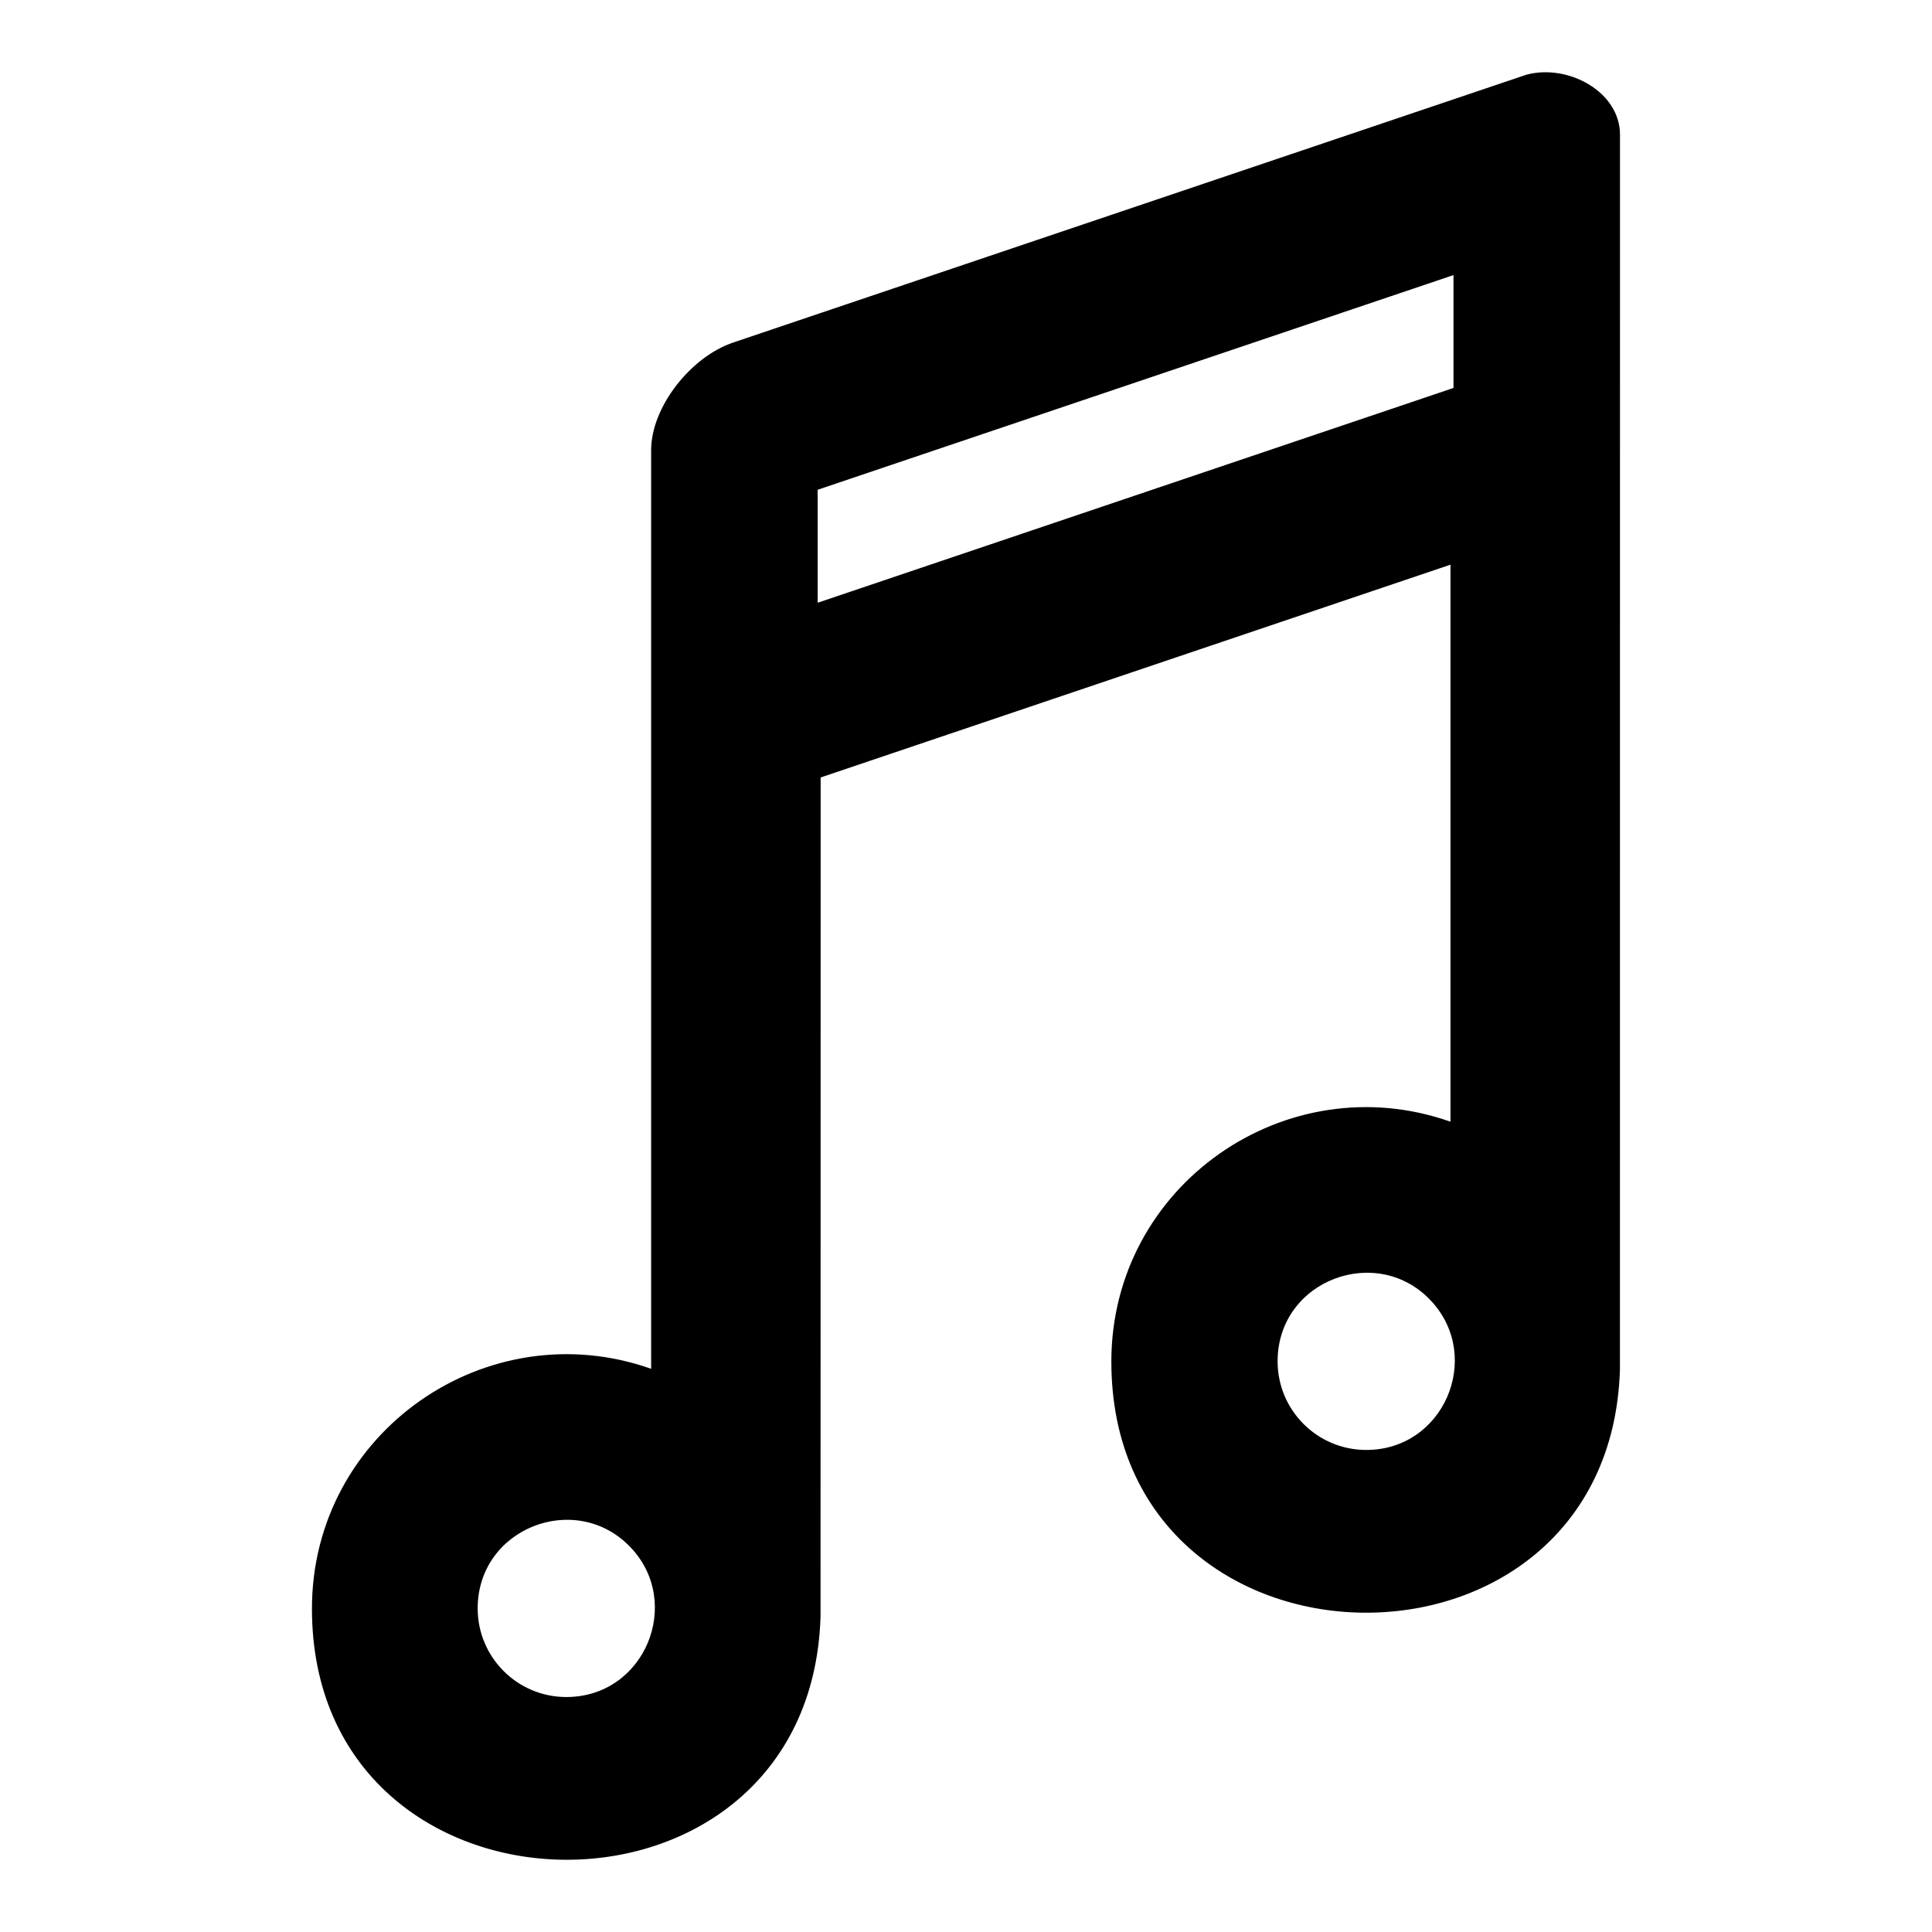 <?xml version="1.0" encoding="UTF-8"?>
<!-- The Best Svg Icon site in the world: iconSvg.co, Visit us! https://iconsvg.co -->
<svg fill="#000000" width="800px" height="800px" version="1.1" viewBox="144 144 512 512" xmlns="http://www.w3.org/2000/svg">
 <path d="m316.56 506.75v-243.46c0-11.395 10.473-24.742 21.797-28.535l210.17-70.961c11.004-2.949 24.789 4.504 24.789 15.887 0 97.309 0 237.01-0.016 327.36-2.797 87.133-134.78 85.156-134.78-2.207 0-46.84 46.492-78.898 89.871-63.57v-147.62l-166.91 56.391-0.031 222.48c-2.797 87.133-134.78 85.156-134.78-2.207 0-46.84 46.492-78.898 89.871-63.57zm212.63-289.85-168.5 56.891v29.941l168.5-56.922v-29.895zm-5.637 272.16c13.348 14.859 3.023 39.191-17.488 39.191-12.969 0-23.488-10.52-23.488-23.488 0-21.676 26.781-31.512 40.977-15.688zm-212.52 64.918c14.086 14.676 3.93 39.75-16.957 39.75-12.969 0-23.488-10.52-23.488-23.488 0-21.312 25.996-31.332 40.445-16.262z" fill-rule="evenodd"/>
</svg>